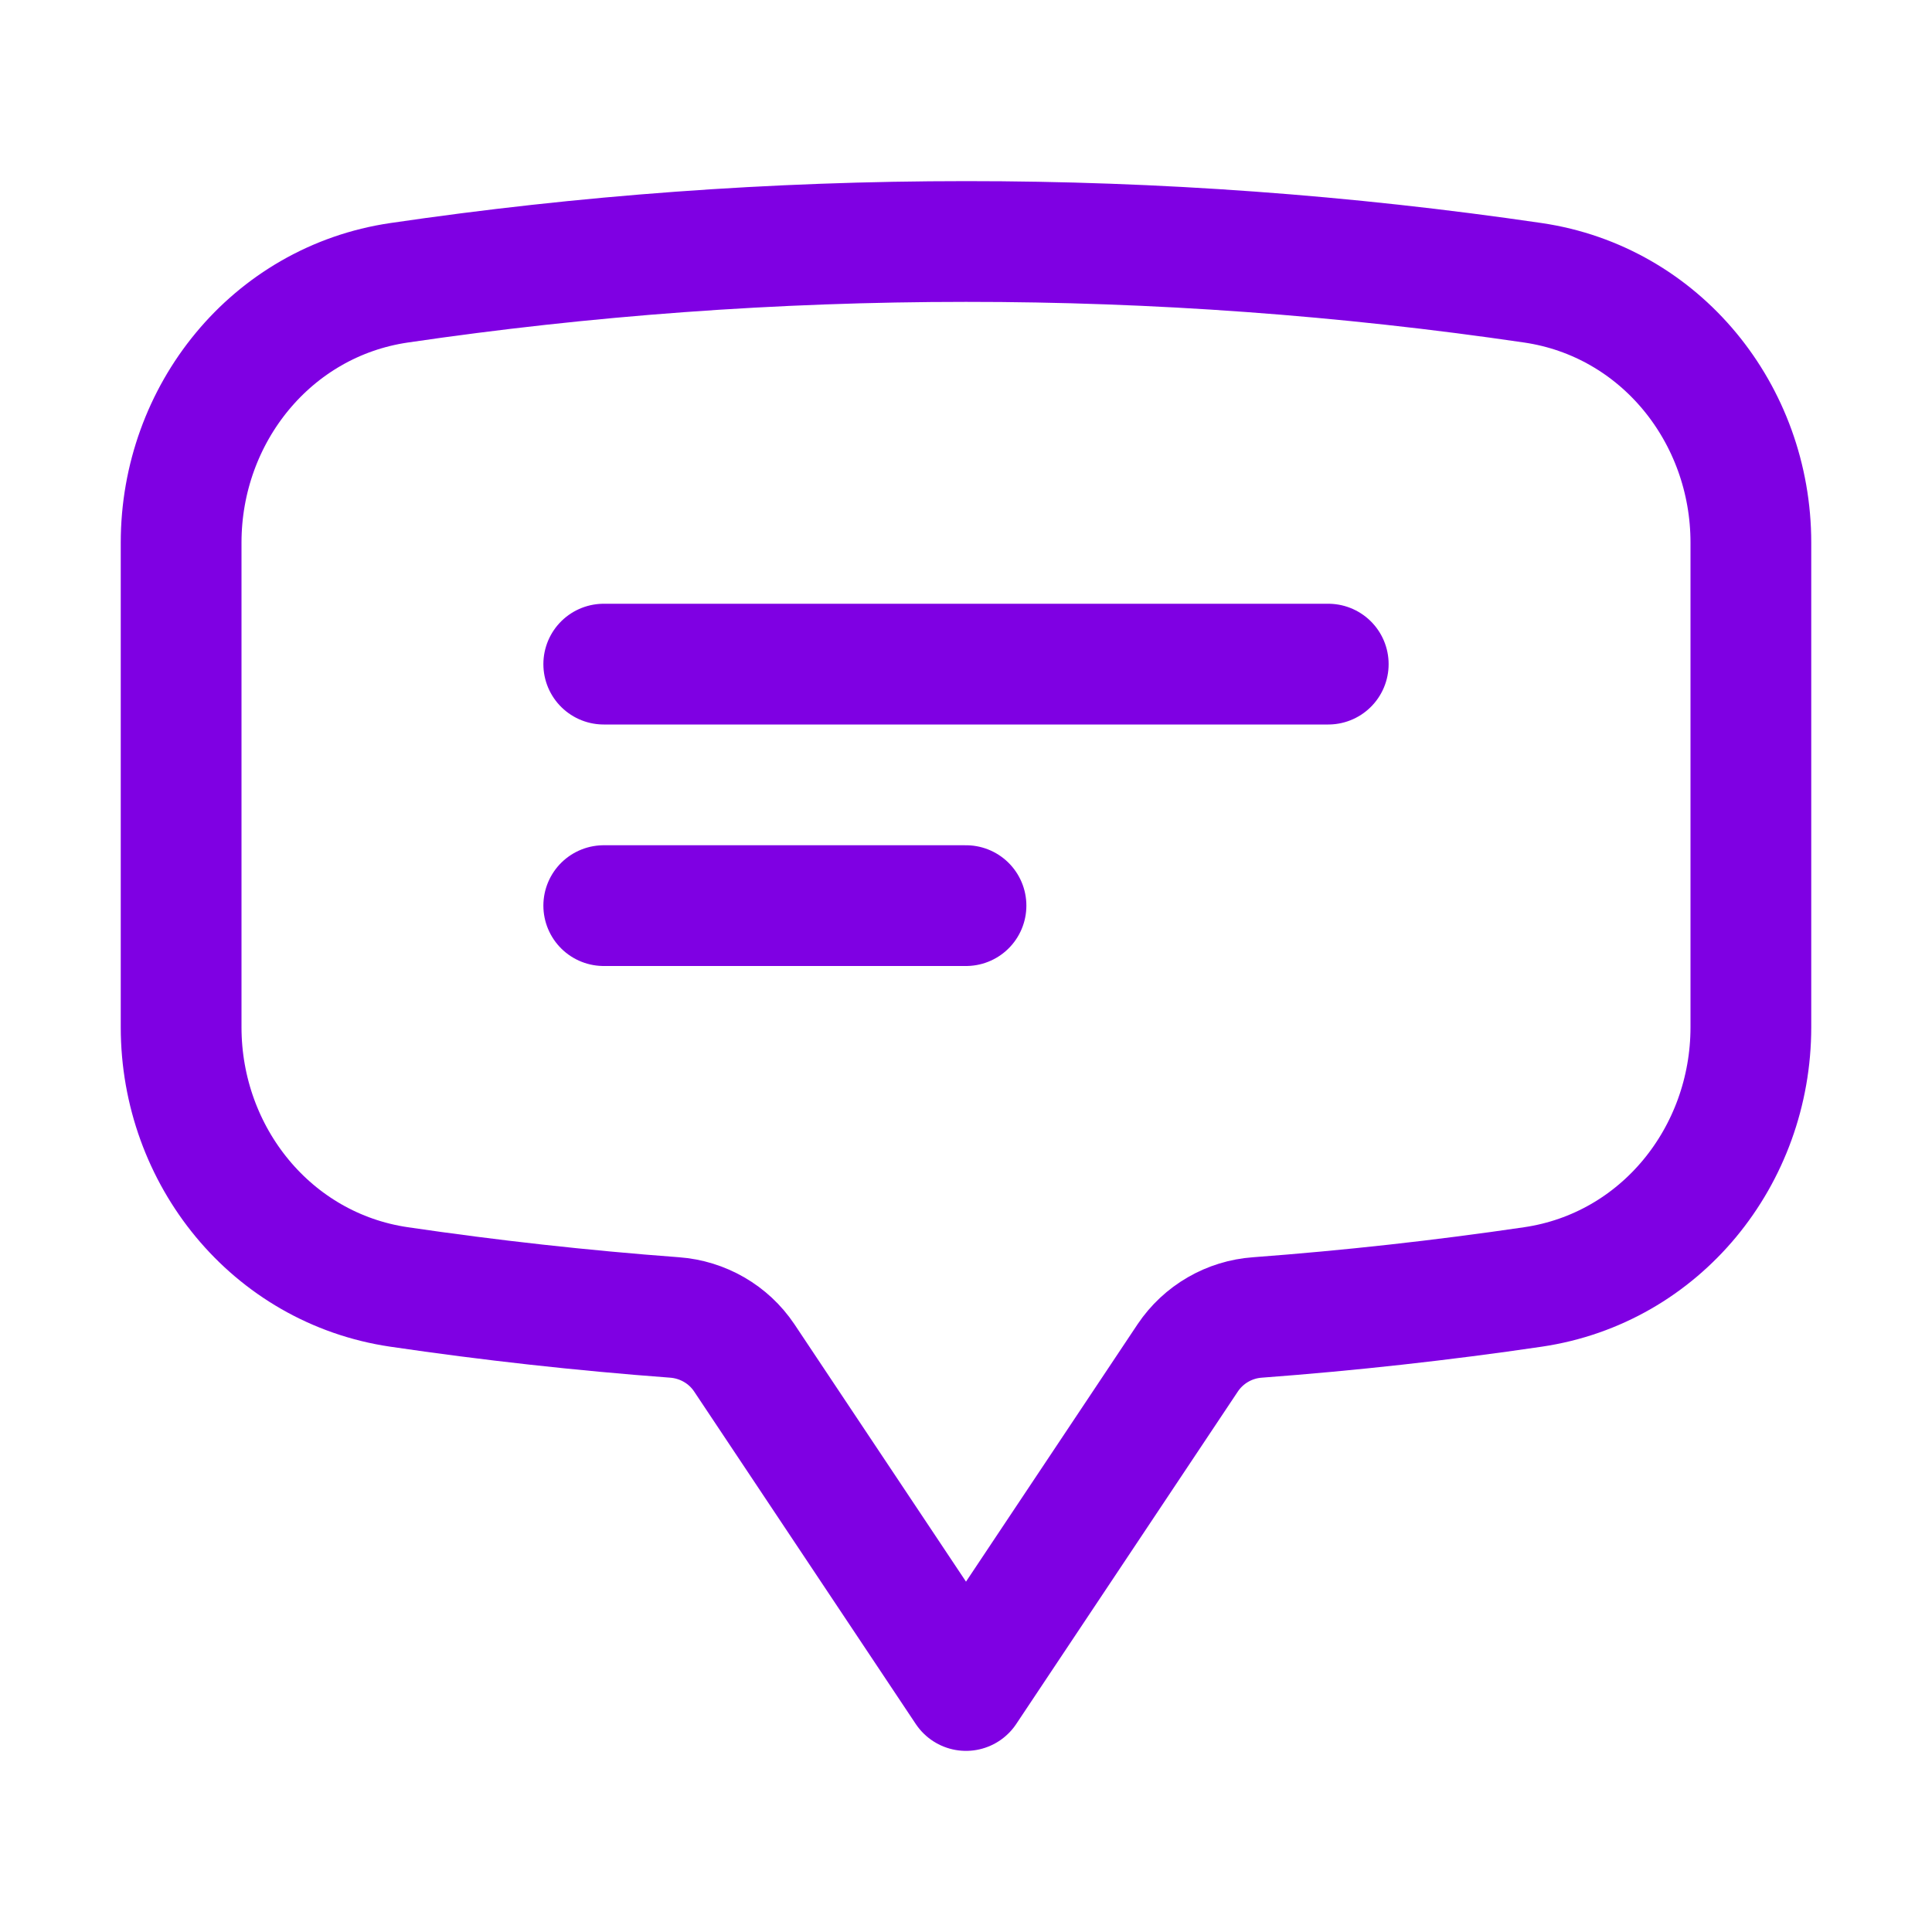 <?xml version="1.0" encoding="UTF-8"?> <svg xmlns="http://www.w3.org/2000/svg" width="268" height="268" viewBox="0 0 268 268" fill="none"><path d="M83.75 92.125H184.25M83.75 125.625H134M25.125 142.487C25.125 160.353 37.665 175.92 55.353 178.522C67.96 180.375 80.701 181.793 93.577 182.754C97.485 183.044 101.058 185.099 103.236 188.348L134 234.5L164.764 188.348C165.843 186.743 167.274 185.405 168.948 184.436C170.622 183.466 172.494 182.891 174.423 182.754C187.211 181.799 199.96 180.387 212.647 178.522C230.335 175.92 242.875 160.365 242.875 142.476V75.275C242.875 57.386 230.335 41.83 212.647 39.228C186.606 35.406 160.32 33.492 134 33.5C107.289 33.5 81.025 35.454 55.353 39.228C37.665 41.83 25.125 57.397 25.125 75.275V142.476V142.487Z" stroke="#7F00E3" stroke-width="16.75" stroke-linecap="round" stroke-linejoin="round"></path></svg> 